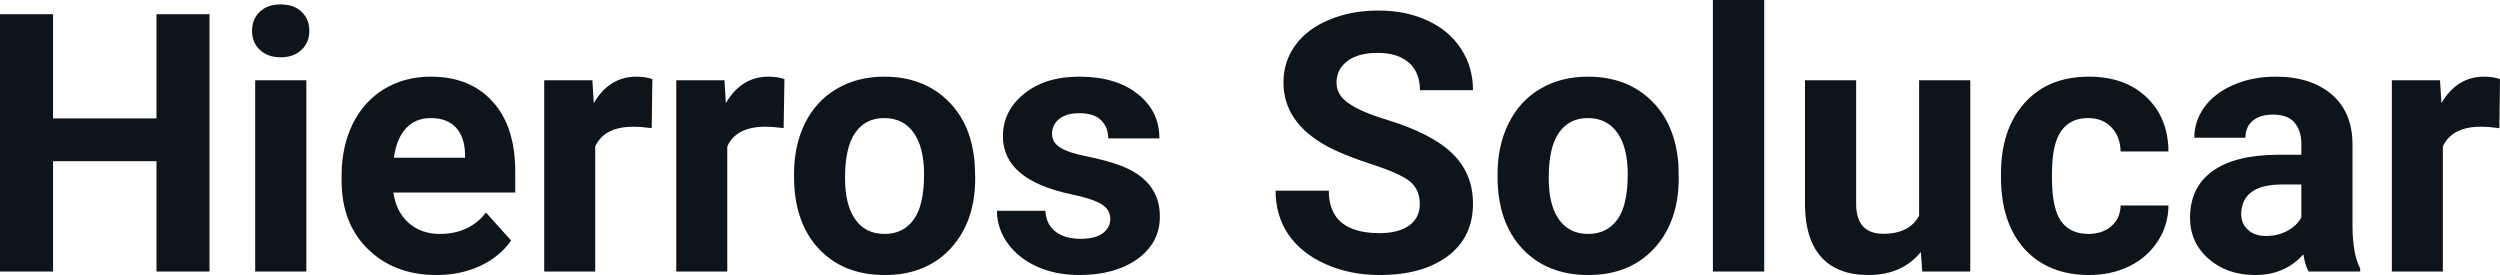 <svg fill="#0d141a" viewBox="0 0 158.81 17.475" height="100%" width="100%" xmlns="http://www.w3.org/2000/svg"><path preserveAspectRatio="none" d="M13.31 0.90L13.31 17.25L9.94 17.25L9.94 10.24L3.37 10.24L3.37 17.25L0 17.25L0 0.90L3.37 0.90L3.37 7.52L9.94 7.52L9.94 0.90L13.31 0.90ZM19.46 5.10L19.46 17.25L16.21 17.25L16.21 5.10L19.46 5.10ZM16.01 1.95L16.01 1.95Q16.01 1.22 16.50 0.75Q16.99 0.28 17.83 0.28L17.83 0.28Q18.67 0.28 19.16 0.75Q19.65 1.22 19.65 1.95L19.65 1.95Q19.65 2.70 19.15 3.17Q18.65 3.64 17.83 3.64Q17.01 3.64 16.51 3.17Q16.01 2.70 16.01 1.95ZM27.73 17.47L27.73 17.47Q25.06 17.47 23.38 15.83Q21.70 14.20 21.70 11.47L21.70 11.47L21.70 11.15Q21.70 9.32 22.40 7.88Q23.11 6.44 24.41 5.65Q25.71 4.87 27.37 4.87L27.37 4.87Q29.86 4.87 31.29 6.45Q32.73 8.02 32.73 10.90L32.73 10.90L32.73 12.23L24.99 12.23Q25.15 13.42 25.94 14.14Q26.73 14.86 27.94 14.86L27.94 14.86Q29.82 14.86 30.87 13.50L30.87 13.50L32.47 15.28Q31.74 16.32 30.49 16.90Q29.24 17.47 27.73 17.47ZM27.36 7.50L27.36 7.50Q26.39 7.50 25.79 8.15Q25.19 8.80 25.02 10.02L25.02 10.02L29.54 10.02L29.54 9.76Q29.51 8.68 28.95 8.09Q28.39 7.50 27.36 7.50ZM41.44 5.02L41.40 8.14Q40.73 8.05 40.23 8.05L40.23 8.05Q38.39 8.05 37.81 9.30L37.81 9.30L37.81 17.25L34.57 17.25L34.57 5.10L37.63 5.10L37.72 6.55Q38.70 4.87 40.43 4.87L40.43 4.87Q40.97 4.87 41.44 5.02L41.44 5.02ZM49.83 5.02L49.78 8.14Q49.12 8.05 48.62 8.05L48.62 8.05Q46.77 8.05 46.20 9.30L46.20 9.30L46.20 17.25L42.96 17.25L42.96 5.10L46.02 5.10L46.11 6.55Q47.09 4.87 48.82 4.87L48.82 4.87Q49.36 4.87 49.83 5.02L49.83 5.02ZM50.44 11.21L50.44 11.06Q50.44 9.25 51.13 7.84Q51.83 6.42 53.14 5.65Q54.45 4.87 56.17 4.87L56.17 4.87Q58.63 4.87 60.19 6.38Q61.75 7.88 61.92 10.47L61.92 10.47L61.95 11.30Q61.95 14.09 60.39 15.78Q58.83 17.47 56.20 17.47Q53.57 17.47 52.00 15.79Q50.44 14.11 50.44 11.21L50.44 11.21ZM53.68 11.30L53.68 11.30Q53.68 13.03 54.33 13.94Q54.98 14.86 56.20 14.86L56.20 14.86Q57.38 14.86 58.04 13.95Q58.70 13.05 58.70 11.06L58.70 11.06Q58.70 9.37 58.04 8.43Q57.38 7.50 56.17 7.50L56.17 7.50Q54.98 7.50 54.33 8.43Q53.68 9.35 53.68 11.30ZM70.53 13.89L70.53 13.89Q70.53 13.30 69.94 12.95Q69.35 12.61 68.05 12.34L68.05 12.34Q63.71 11.43 63.71 8.66L63.71 8.66Q63.71 7.04 65.05 5.96Q66.39 4.87 68.56 4.87L68.56 4.87Q70.88 4.87 72.26 5.96Q73.65 7.05 73.65 8.79L73.65 8.79L70.40 8.79Q70.40 8.10 69.95 7.64Q69.51 7.19 68.55 7.19L68.55 7.19Q67.73 7.19 67.28 7.56Q66.83 7.93 66.83 8.50L66.83 8.50Q66.83 9.04 67.34 9.37Q67.85 9.70 69.07 9.94Q70.28 10.19 71.11 10.49L71.11 10.49Q73.68 11.43 73.68 13.76L73.68 13.76Q73.68 15.42 72.26 16.45Q70.83 17.47 68.57 17.47L68.57 17.47Q67.05 17.47 65.86 16.93Q64.68 16.39 64.00 15.44Q63.33 14.49 63.33 13.39L63.33 13.39L66.41 13.39Q66.45 14.25 67.05 14.71Q67.64 15.17 68.64 15.17L68.64 15.17Q69.57 15.17 70.05 14.82Q70.53 14.46 70.53 13.89ZM90.19 12.96L90.19 12.96Q90.19 12.01 89.52 11.49Q88.84 10.98 87.09 10.42Q85.34 9.85 84.32 9.30L84.32 9.30Q81.53 7.79 81.53 5.24L81.53 5.24Q81.53 3.92 82.28 2.88Q83.03 1.84 84.43 1.26Q85.82 0.67 87.56 0.67L87.56 0.67Q89.32 0.67 90.69 1.31Q92.06 1.94 92.81 3.10Q93.57 4.26 93.57 5.73L93.57 5.73L90.20 5.73Q90.20 4.60 89.50 3.98Q88.79 3.36 87.51 3.36L87.51 3.36Q86.27 3.36 85.59 3.88Q84.90 4.40 84.90 5.26L84.90 5.26Q84.90 6.05 85.71 6.59Q86.51 7.13 88.07 7.60L88.07 7.60Q90.94 8.47 92.26 9.75Q93.57 11.03 93.57 12.94L93.57 12.94Q93.57 15.06 91.97 16.27Q90.36 17.47 87.64 17.47L87.64 17.47Q85.76 17.47 84.21 16.78Q82.66 16.09 81.84 14.89Q81.03 13.69 81.03 12.11L81.03 12.11L84.41 12.11Q84.41 14.81 87.64 14.81L87.64 14.81Q88.84 14.81 89.52 14.32Q90.19 13.84 90.19 12.96ZM95.13 11.21L95.13 11.06Q95.13 9.25 95.83 7.84Q96.53 6.42 97.83 5.65Q99.14 4.87 100.87 4.87L100.87 4.87Q103.33 4.87 104.89 6.38Q106.44 7.88 106.62 10.47L106.62 10.47L106.64 11.30Q106.64 14.09 105.08 15.78Q103.52 17.47 100.89 17.47Q98.27 17.47 96.70 15.79Q95.13 14.11 95.13 11.21L95.13 11.21ZM98.38 11.30L98.38 11.30Q98.38 13.03 99.03 13.94Q99.68 14.86 100.89 14.86L100.89 14.86Q102.07 14.86 102.74 13.95Q103.40 13.05 103.40 11.06L103.40 11.06Q103.40 9.37 102.74 8.43Q102.07 7.50 100.87 7.50L100.87 7.50Q99.68 7.50 99.03 8.43Q98.38 9.35 98.38 11.30ZM112.07 0L112.07 17.25L108.81 17.25L108.81 0L112.07 0ZM122.11 17.25L122.02 16.01Q120.82 17.47 118.69 17.47L118.69 17.47Q116.74 17.47 115.71 16.35Q114.69 15.23 114.66 13.06L114.66 13.06L114.66 5.10L117.91 5.10L117.91 12.95Q117.91 14.85 119.64 14.85L119.64 14.85Q121.29 14.85 121.91 13.70L121.91 13.70L121.91 5.10L125.16 5.10L125.16 17.25L122.11 17.25ZM132.67 14.86L132.67 14.86Q133.56 14.86 134.13 14.36Q134.69 13.87 134.71 13.05L134.71 13.05L137.75 13.05Q137.74 14.29 137.08 15.31Q136.42 16.34 135.27 16.91Q134.11 17.47 132.72 17.47L132.72 17.47Q130.12 17.47 128.61 15.82Q127.11 14.16 127.11 11.24L127.11 11.24L127.11 11.03Q127.11 8.22 128.60 6.55Q130.09 4.87 132.70 4.87L132.70 4.87Q134.98 4.87 136.35 6.17Q137.73 7.47 137.75 9.62L137.75 9.62L134.71 9.62Q134.69 8.68 134.13 8.09Q133.56 7.50 132.64 7.50L132.64 7.50Q131.51 7.50 130.93 8.33Q130.35 9.15 130.35 11.01L130.35 11.01L130.35 11.34Q130.35 13.22 130.92 14.04Q131.50 14.86 132.67 14.86ZM149.93 17.25L146.65 17.25Q146.42 16.81 146.32 16.16L146.32 16.16Q145.14 17.47 143.26 17.47L143.26 17.47Q141.47 17.47 140.30 16.44Q139.12 15.41 139.12 13.84L139.12 13.84Q139.12 11.90 140.55 10.87Q141.99 9.84 144.69 9.83L144.69 9.83L146.19 9.83L146.19 9.13Q146.19 8.29 145.75 7.78Q145.32 7.28 144.39 7.28L144.39 7.28Q143.57 7.28 143.10 7.67Q142.64 8.06 142.64 8.75L142.64 8.75L139.39 8.75Q139.39 7.69 140.04 6.79Q140.70 5.90 141.89 5.39Q143.08 4.87 144.56 4.87L144.56 4.87Q146.80 4.87 148.12 6.00Q149.44 7.13 149.44 9.18L149.44 9.18L149.44 14.44Q149.46 16.17 149.93 17.06L149.93 17.06L149.93 17.25ZM143.96 14.99L143.96 14.99Q144.68 14.99 145.29 14.67Q145.90 14.35 146.19 13.81L146.19 13.81L146.19 11.72L144.97 11.72Q142.54 11.72 142.38 13.41L142.38 13.41L142.37 13.60Q142.37 14.21 142.80 14.60Q143.22 14.99 143.96 14.99ZM158.81 5.02L158.77 8.14Q158.10 8.05 157.60 8.05L157.60 8.05Q155.76 8.05 155.18 9.30L155.18 9.30L155.18 17.25L151.94 17.25L151.94 5.10L155.00 5.10L155.09 6.55Q156.07 4.87 157.80 4.87L157.80 4.87Q158.34 4.87 158.81 5.02L158.81 5.02Z"></path></svg>